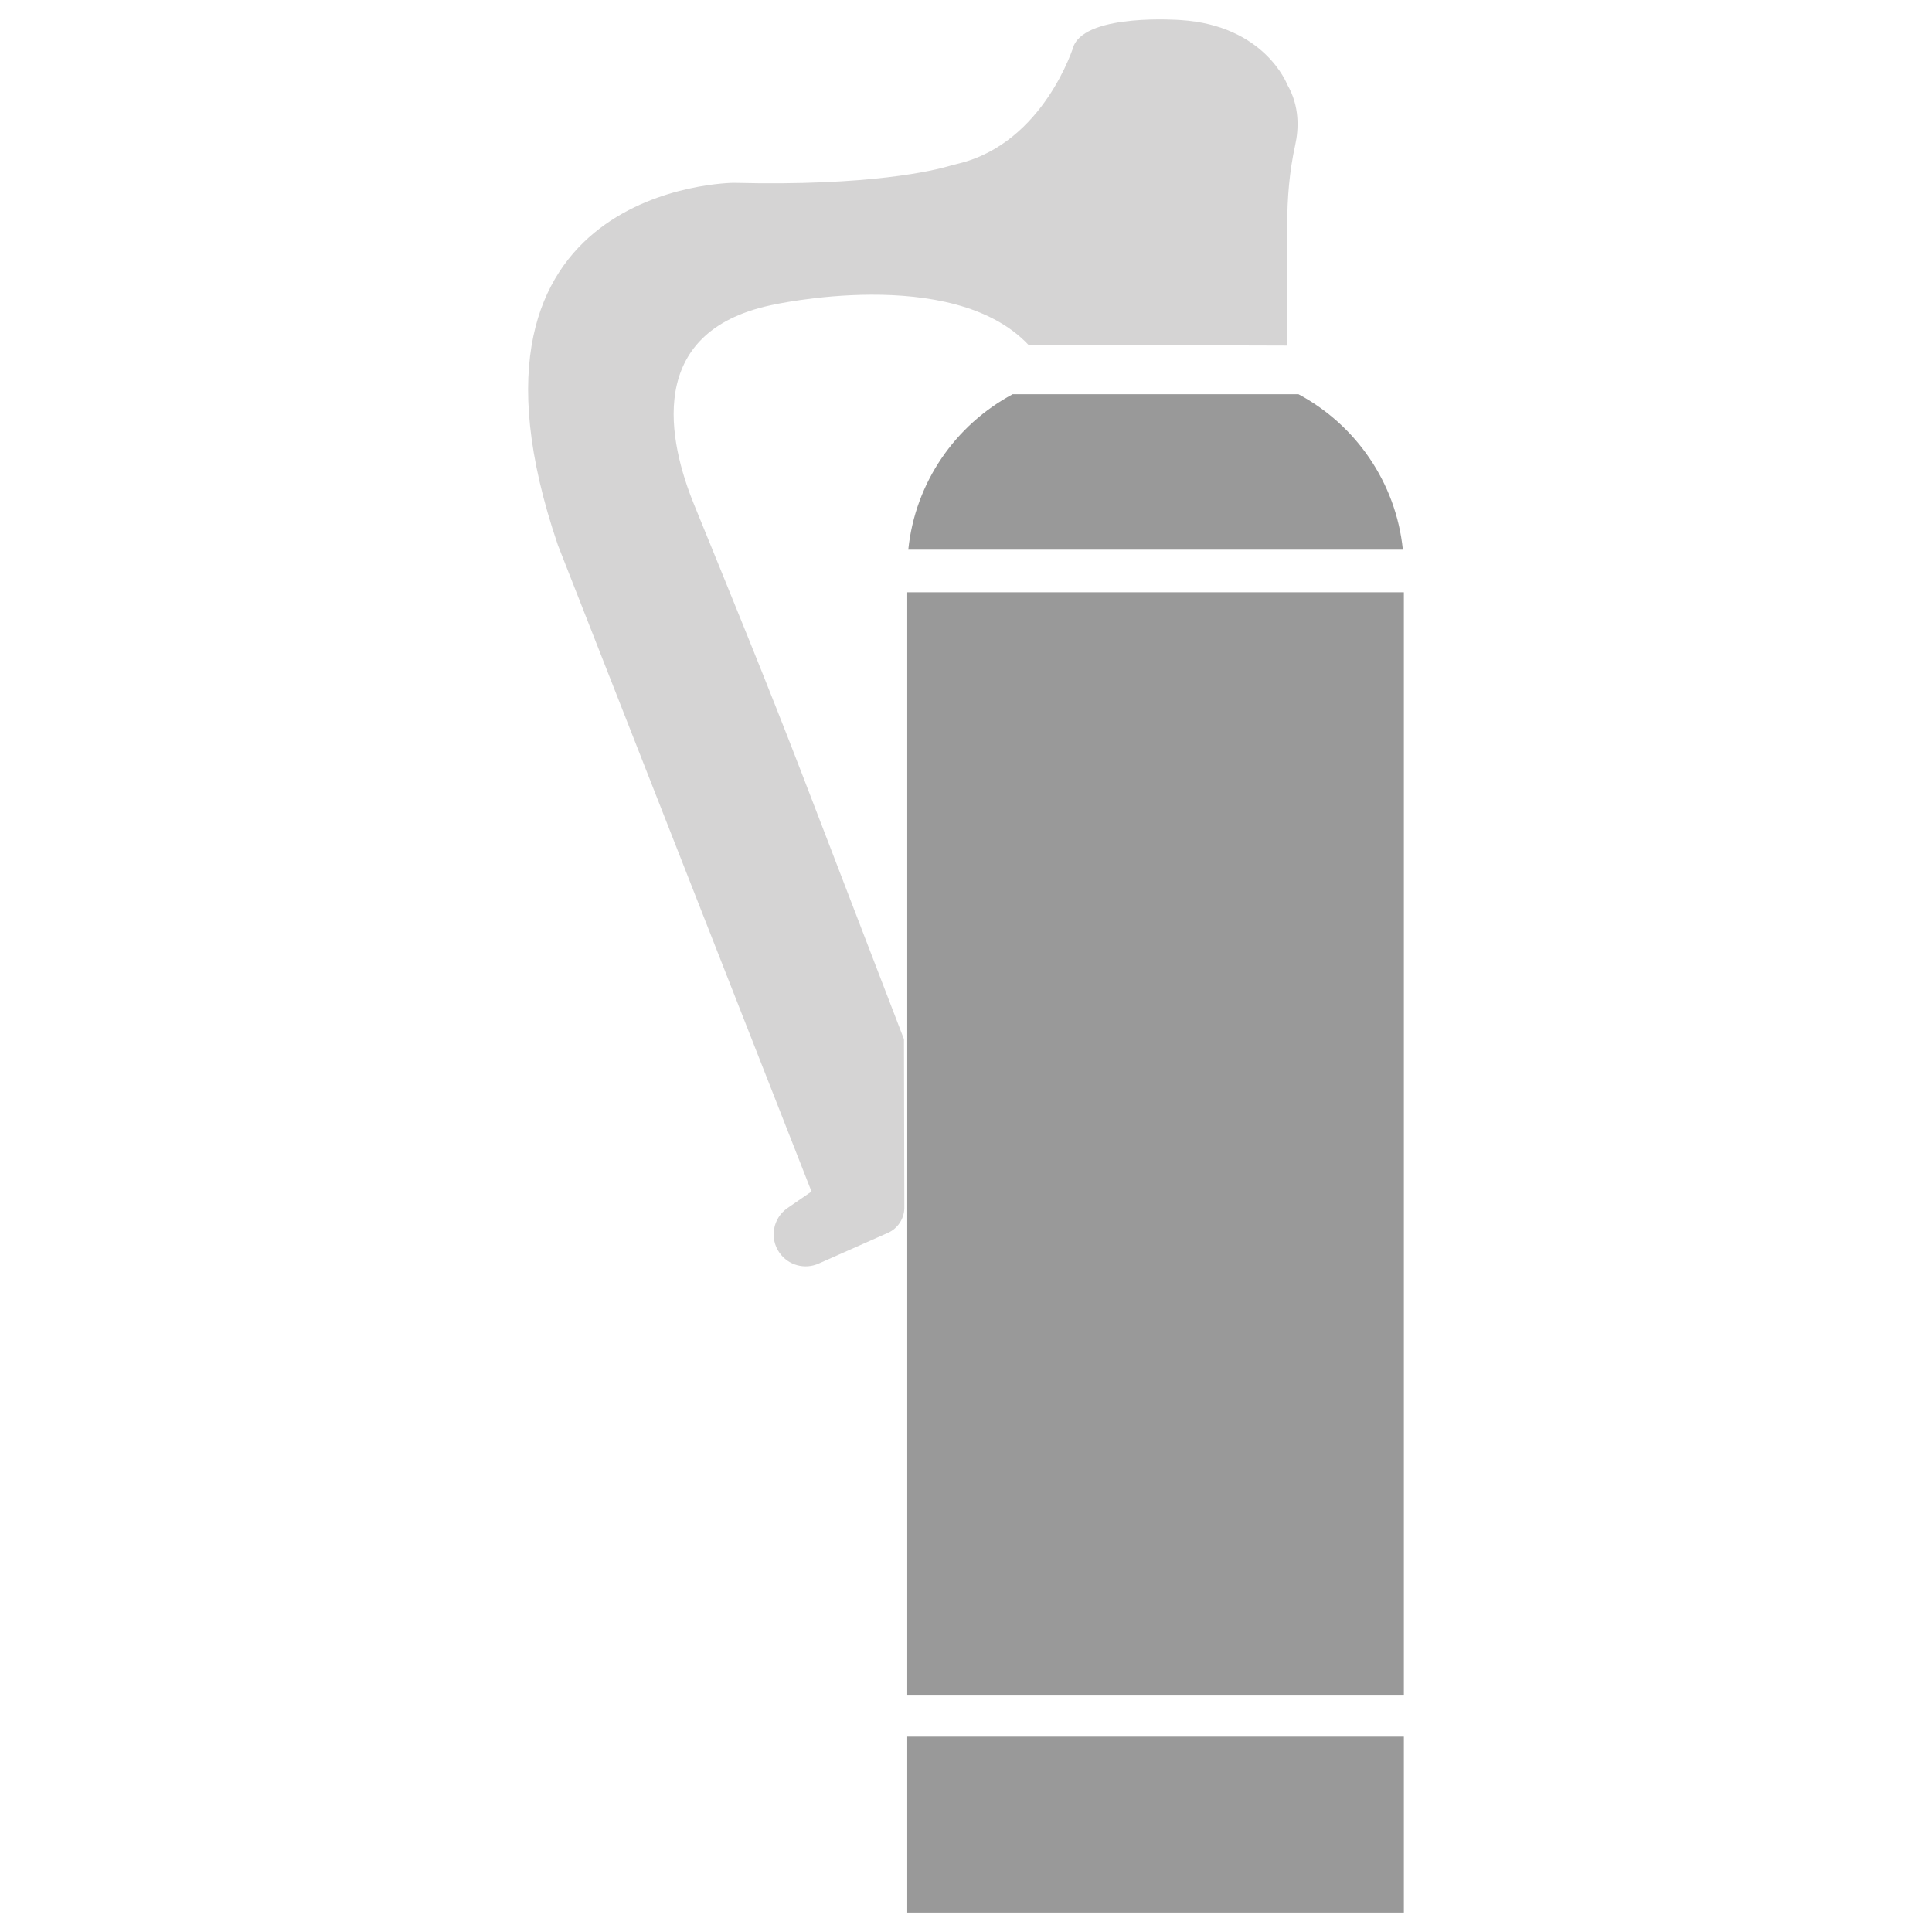 <?xml version="1.0" encoding="UTF-8" standalone="no"?><!DOCTYPE svg PUBLIC "-//W3C//DTD SVG 1.1//EN" "http://www.w3.org/Graphics/SVG/1.1/DTD/svg11.dtd"><svg width="100%" height="100%" viewBox="0 0 48 48" version="1.1" xmlns="http://www.w3.org/2000/svg" xmlns:xlink="http://www.w3.org/1999/xlink" xml:space="preserve" xmlns:serif="http://www.serif.com/" style="fill-rule:evenodd;clip-rule:evenodd;stroke-linejoin:round;stroke-miterlimit:2;"><g id="air-conditioner"><path d="M31.981,8.586l0,-3.001c0,-0.663 0.054,-1.327 0.197,-1.975c0.09,-0.406 0.116,-0.971 -0.197,-1.51c0,0 -0.558,-1.473 -2.655,-1.602c0,0 -2.295,-0.174 -2.648,0.635c0,0 -0.734,2.414 -2.867,2.932c-0.073,0.018 -0.146,0.035 -0.218,0.057c-0.377,0.111 -1.971,0.506 -5.364,0.42c0,0 -7.433,0.03 -4.367,9.005l6.3,16.056l-0.597,0.411c-0.363,0.25 -0.453,0.747 -0.201,1.108c0.22,0.315 0.633,0.428 0.982,0.268l1.723,-0.764c0.237,-0.109 0.392,-0.344 0.399,-0.605l-0.009,-4.202l-2.512,-6.536c-0.869,-2.261 -1.788,-4.503 -2.702,-6.746c-0.629,-1.542 -1.246,-4.283 1.913,-4.955c0,0 4.497,-1.022 6.393,0.985l6.43,0.019Z" style="fill:#d5d4d4;fill-rule:nonzero;"/><rect x="22.54" y="14.715" width="12.339" height="27.392" style="fill:#999;"/><path d="M34.854,13.656c-0.172,-1.675 -1.177,-3.102 -2.593,-3.861l-7.102,0c-1.417,0.759 -2.422,2.186 -2.593,3.861l12.288,0Z" style="fill:#999;fill-rule:nonzero;"/><rect x="22.54" y="43.148" width="12.339" height="4.37" style="fill:#999;"/></g></svg>
